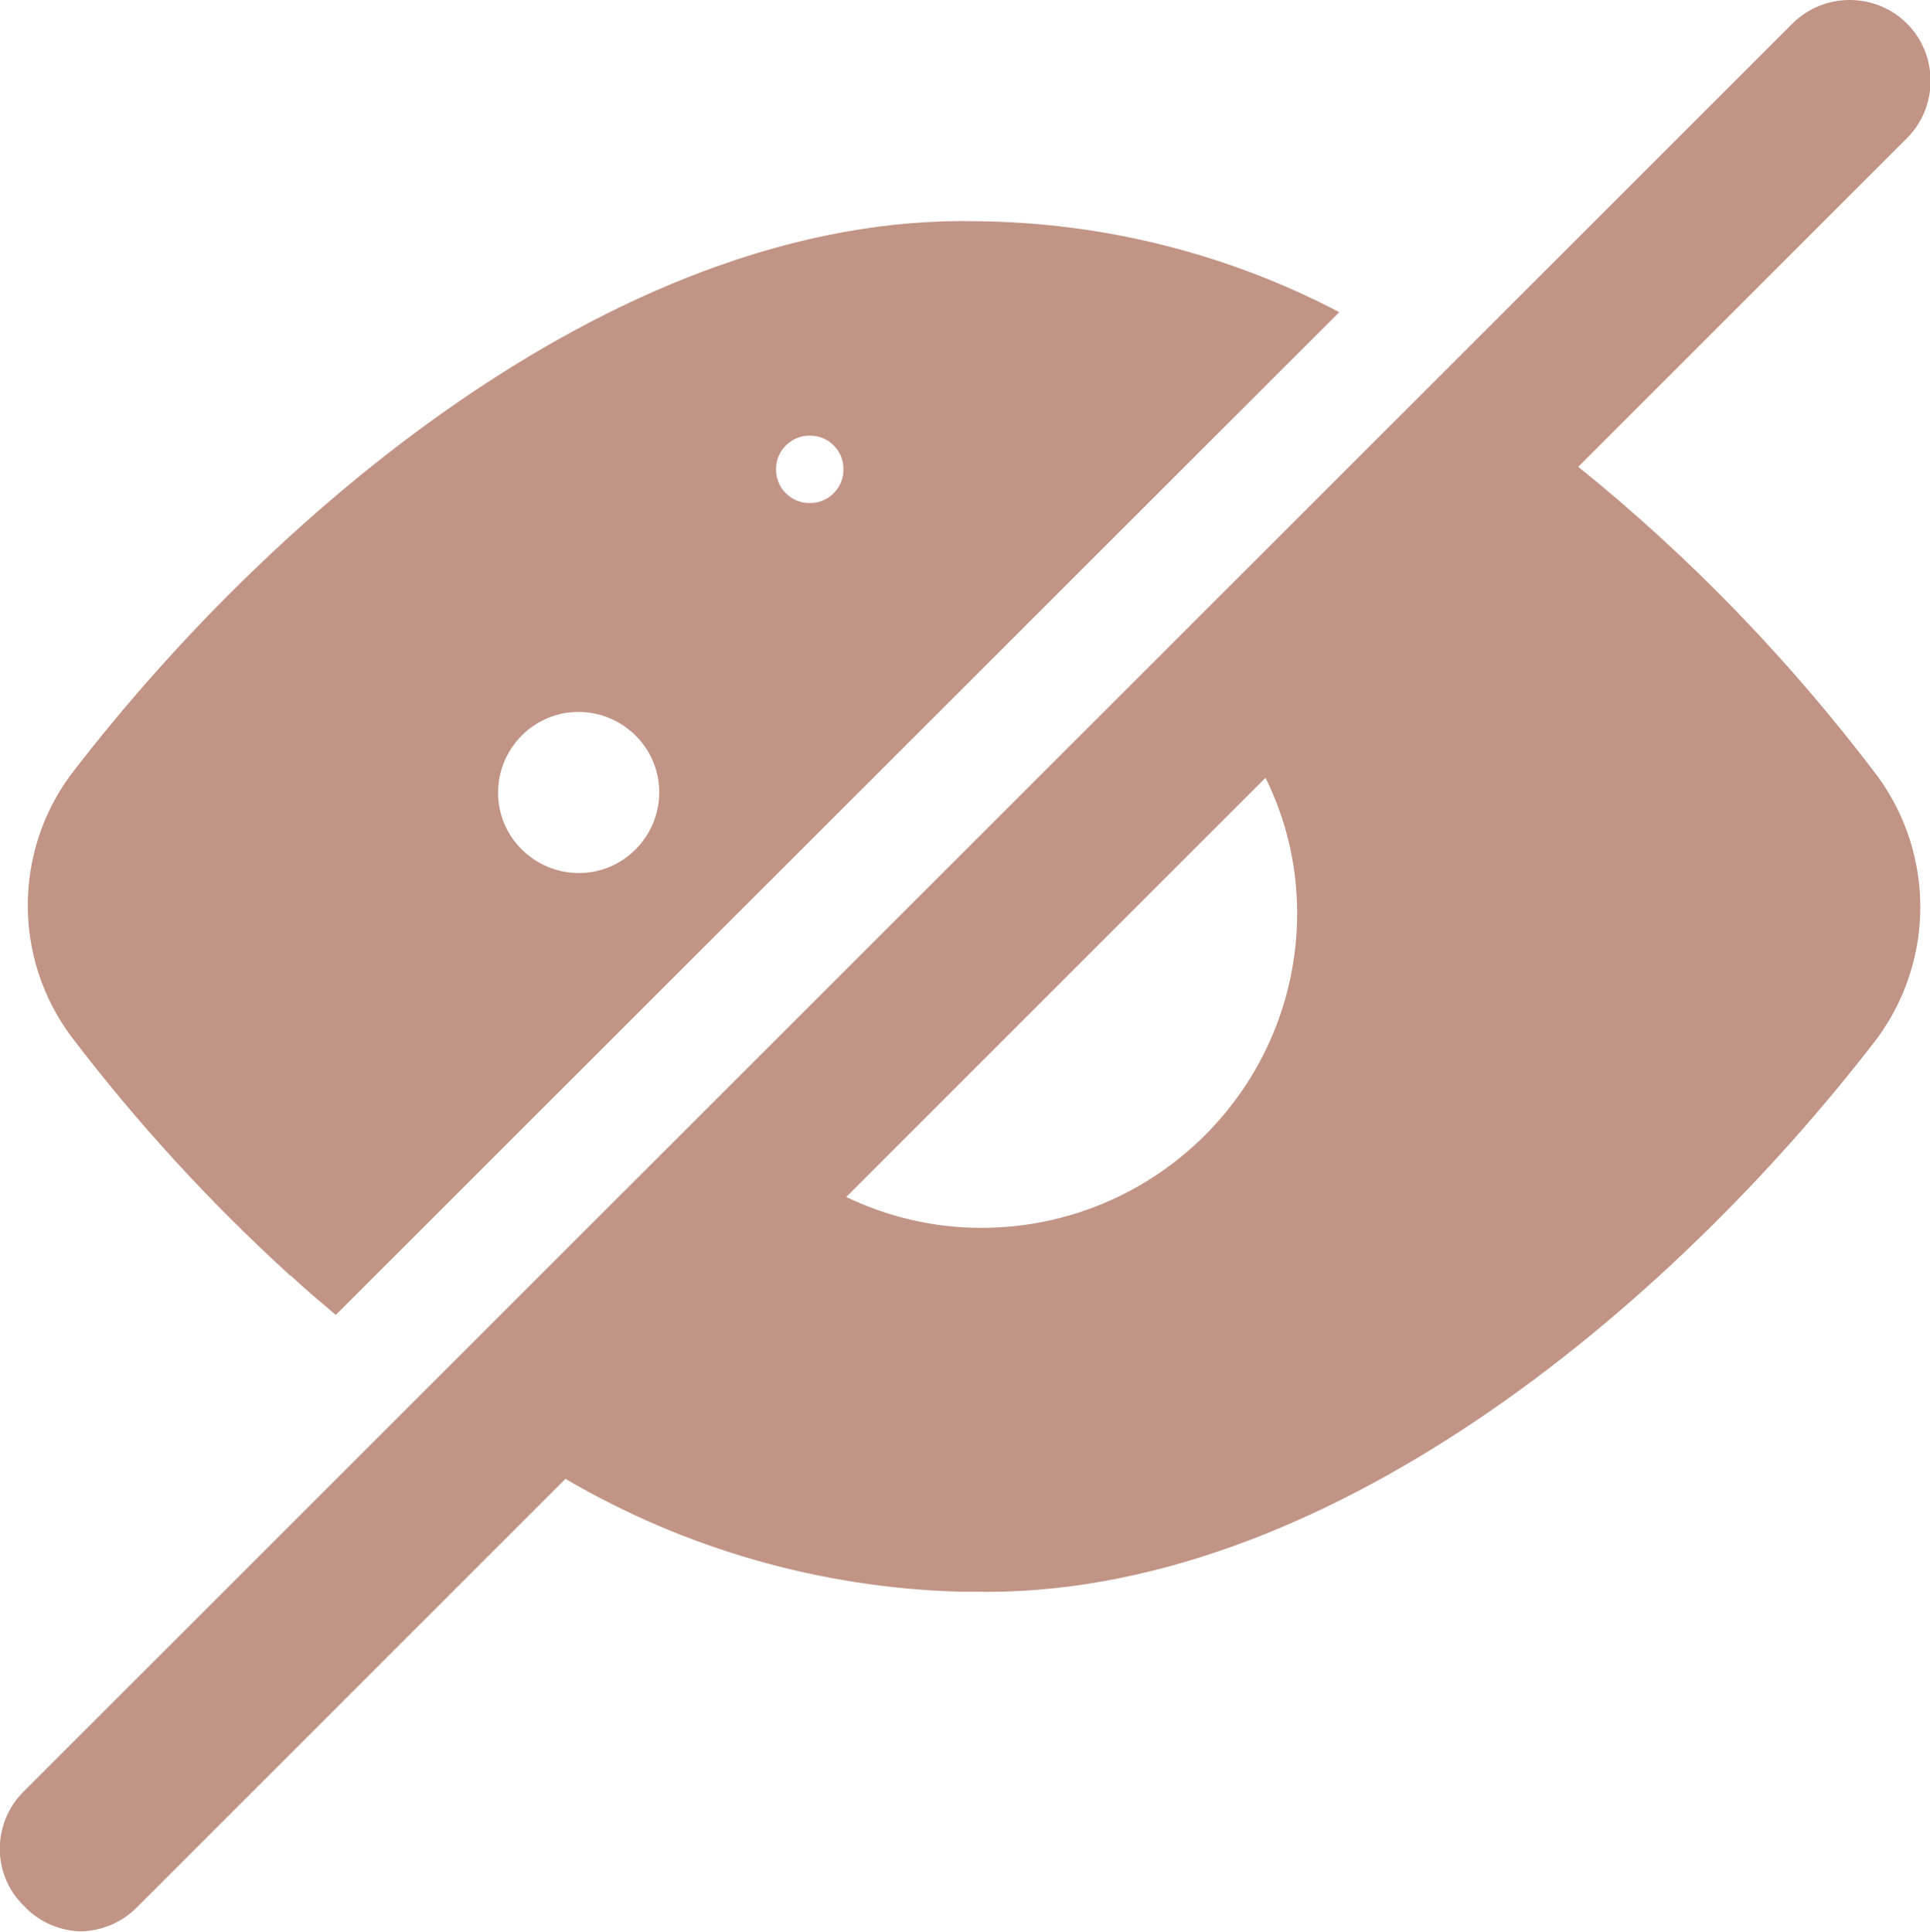 <?xml version="1.0" encoding="UTF-8"?>
<svg id="Layer_2" data-name="Layer 2" xmlns="http://www.w3.org/2000/svg" viewBox="0 0 34.37 34.41">
  <defs>
    <style>
      .cls-1 {
        fill: #c19485;
      }
    </style>
  </defs>
  <g id="Layer_1-2" data-name="Layer 1">
    <g id="Color-Blind--Streamline-Ultimate.svg">
      <path id="Path_1102" data-name="Path 1102" class="cls-1" d="M28.1,8.32l5.86-5.86c.56-.56.56-1.48,0-2.04-.56-.56-1.48-.56-2.04,0l-1.44,1.44L.61,31.72l-.19.19c-.56.56-.57,1.47,0,2.03,0,0,0,0,0,0,.26.28.61.44.99.46.38,0,.75-.15,1.02-.42l7.64-7.64c2.13,1.25,4.55,1.94,7.02,2.01h.23c6.2.14,12.39-5.01,16.12-9.87,1.01-1.39,1.01-3.26,0-4.65-1.55-2.05-3.34-3.91-5.34-5.52h0ZM22.54,13.86c.37.75.56,1.57.56,2.4,0,3.1-2.52,5.61-5.63,5.61-.83,0-1.65-.19-2.4-.55l7.47-7.47Z"/>
      <path id="Path_1103" data-name="Path 1103" class="cls-1" d="M5.18,22.72c.24.23.53.47.8.7L23.85,5.56c-2-1.05-4.22-1.6-6.47-1.62-6.2-.13-12.4,5.01-16.12,9.86-1.02,1.38-1.02,3.27,0,4.65,1.17,1.54,2.48,2.97,3.92,4.28ZM15.02,8.37c0,.33-.28.6-.61.59-.33,0-.6-.28-.59-.61,0-.33.28-.6.61-.59.33,0,.59.27.59.59h0ZM10.3,12.68c.79,0,1.44.64,1.44,1.43s-.64,1.44-1.43,1.44-1.44-.64-1.44-1.43h0c0-.79.64-1.44,1.43-1.44Z"/>
    </g>
  </g>
</svg>